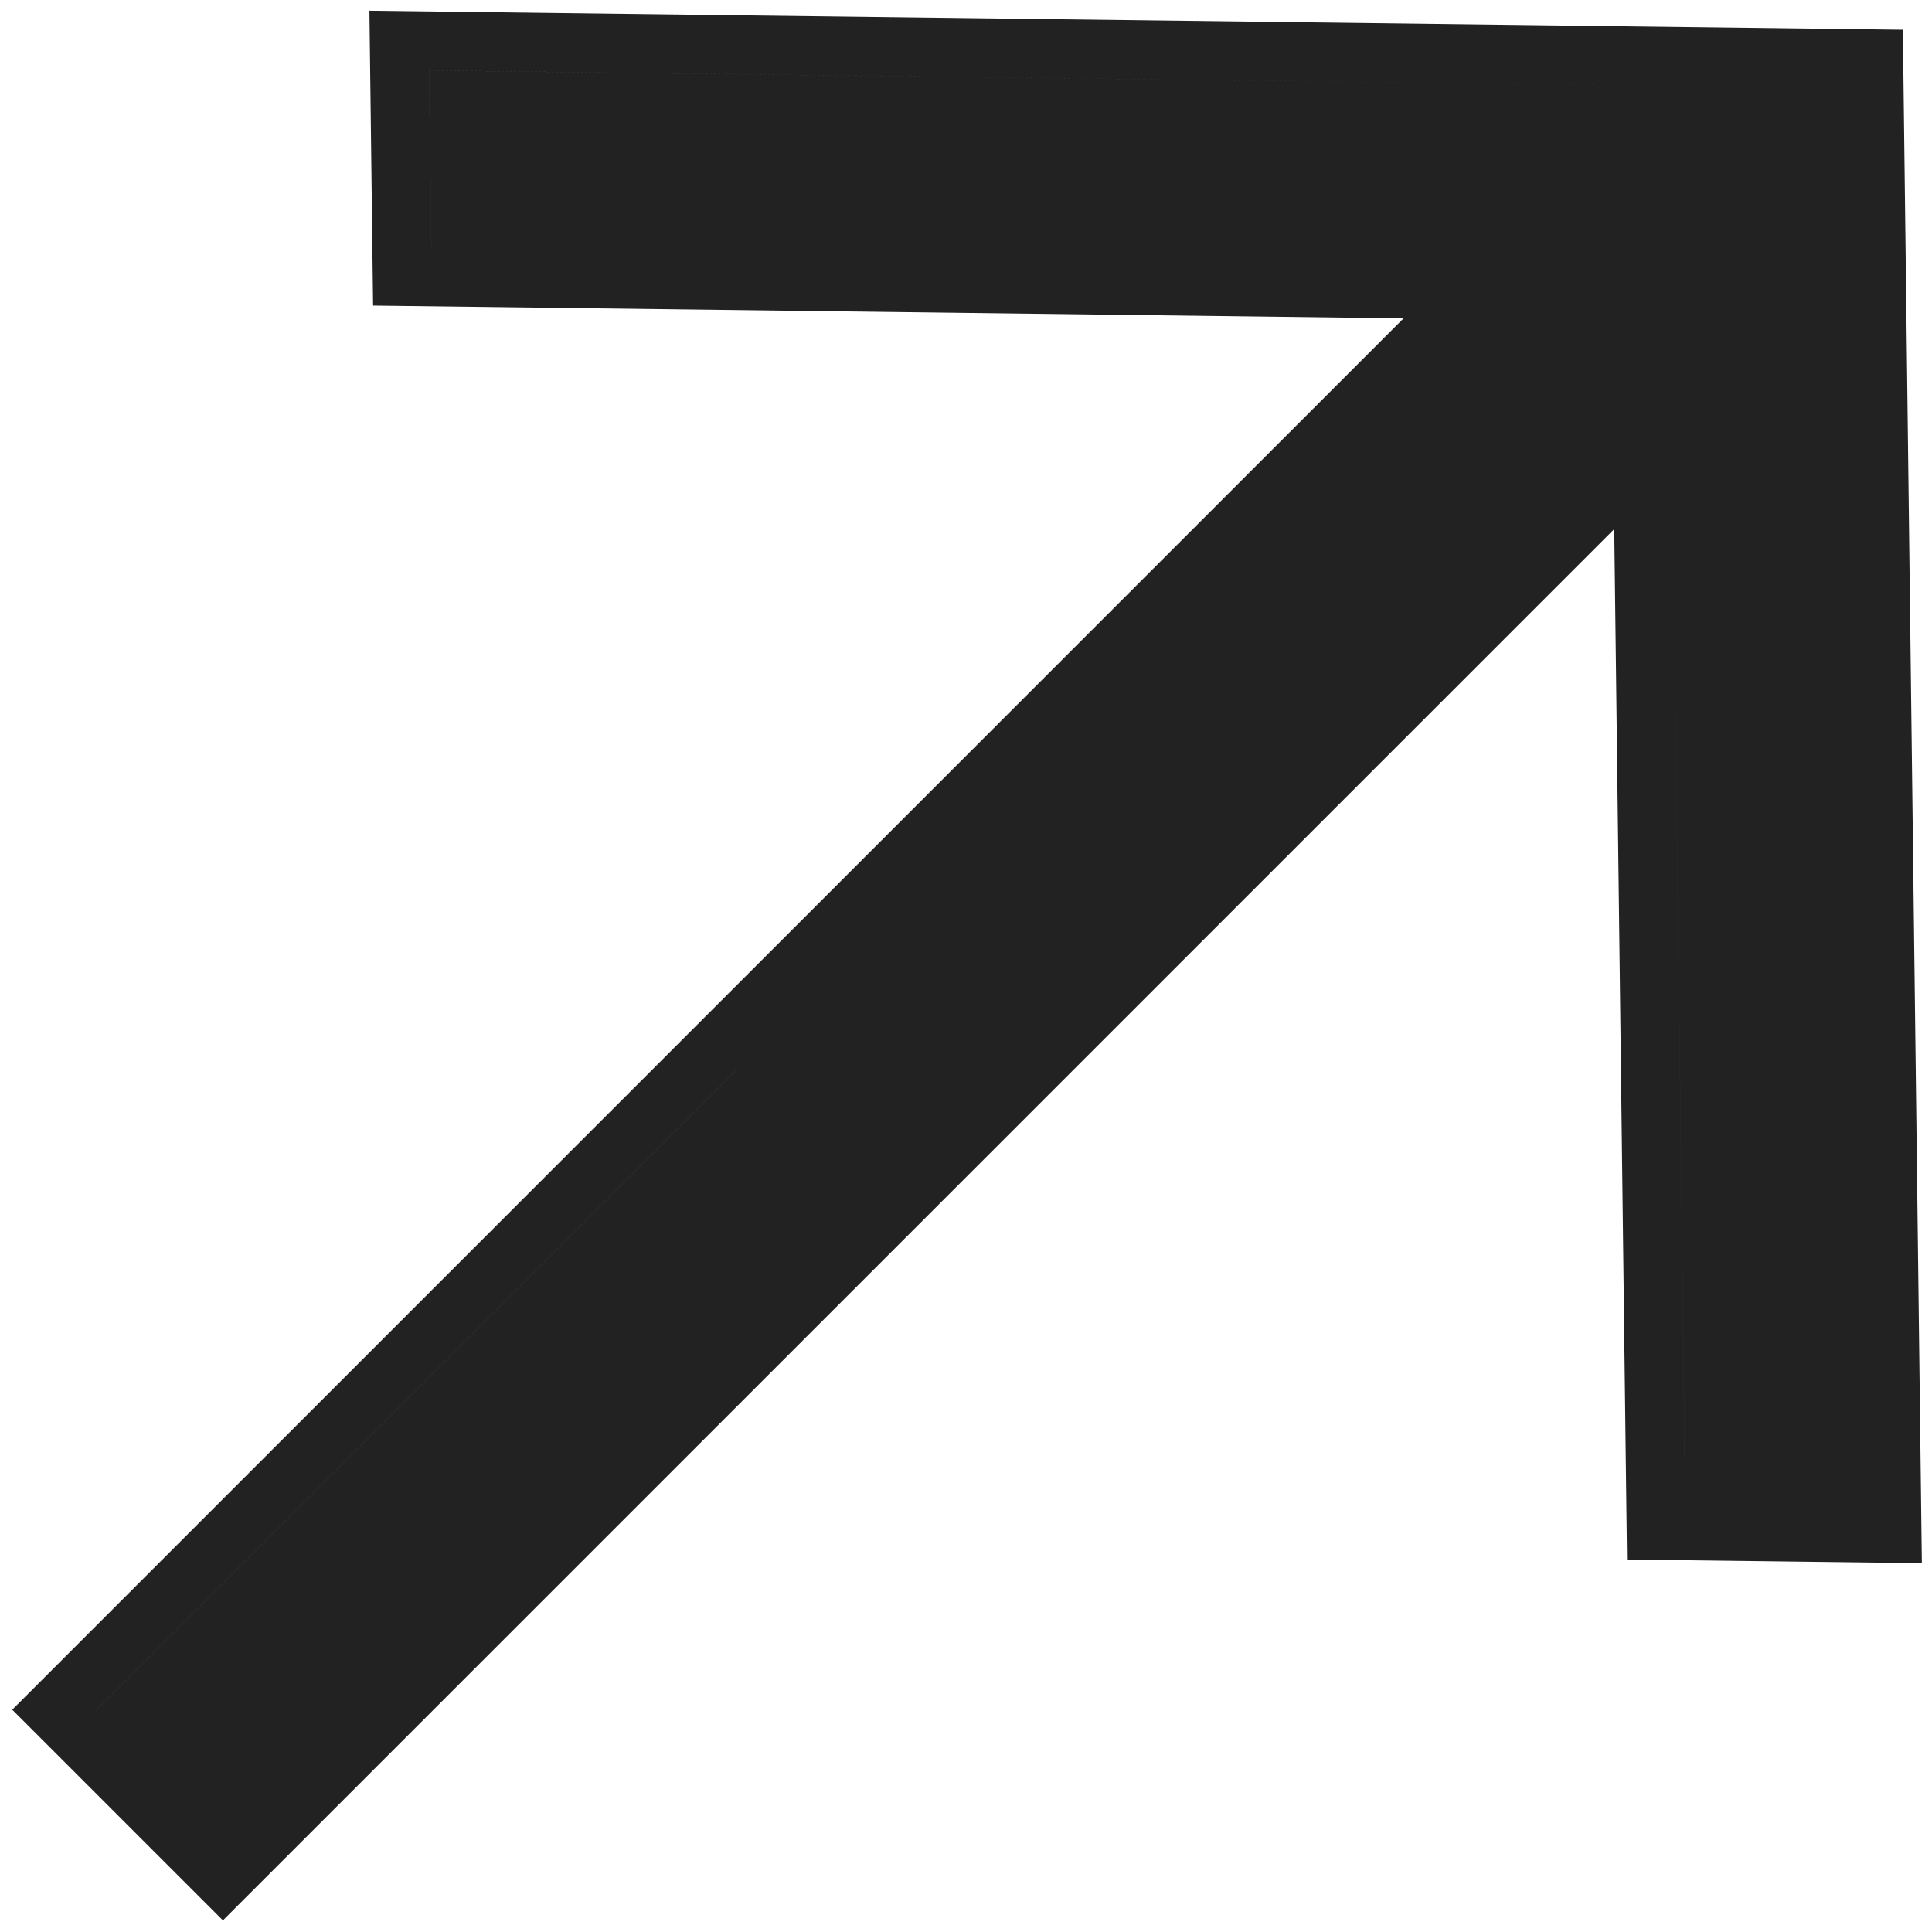 <svg xmlns="http://www.w3.org/2000/svg" width="88" height="88" viewBox="0 0 88 88" fill="none"><path fill-rule="evenodd" clip-rule="evenodd" d="M86.673 1.355L16.827 0.49L16.994 13.919L63.931 14.501L0.557 77.875L10.153 87.471L73.527 24.097L74.109 71.035L87.538 71.201L86.673 1.355ZM70.379 11.896L4.354 77.922L10.106 83.674L10.107 83.674L4.355 77.922L70.38 11.896L70.379 11.896ZM76.132 17.649L76.76 68.383L76.761 68.383L76.132 17.649L76.132 17.649ZM84.021 4.007L19.546 3.209L19.646 11.268L19.645 11.268L19.545 3.208L84.021 4.007L84.021 4.007Z" fill="#222222"></path></svg>